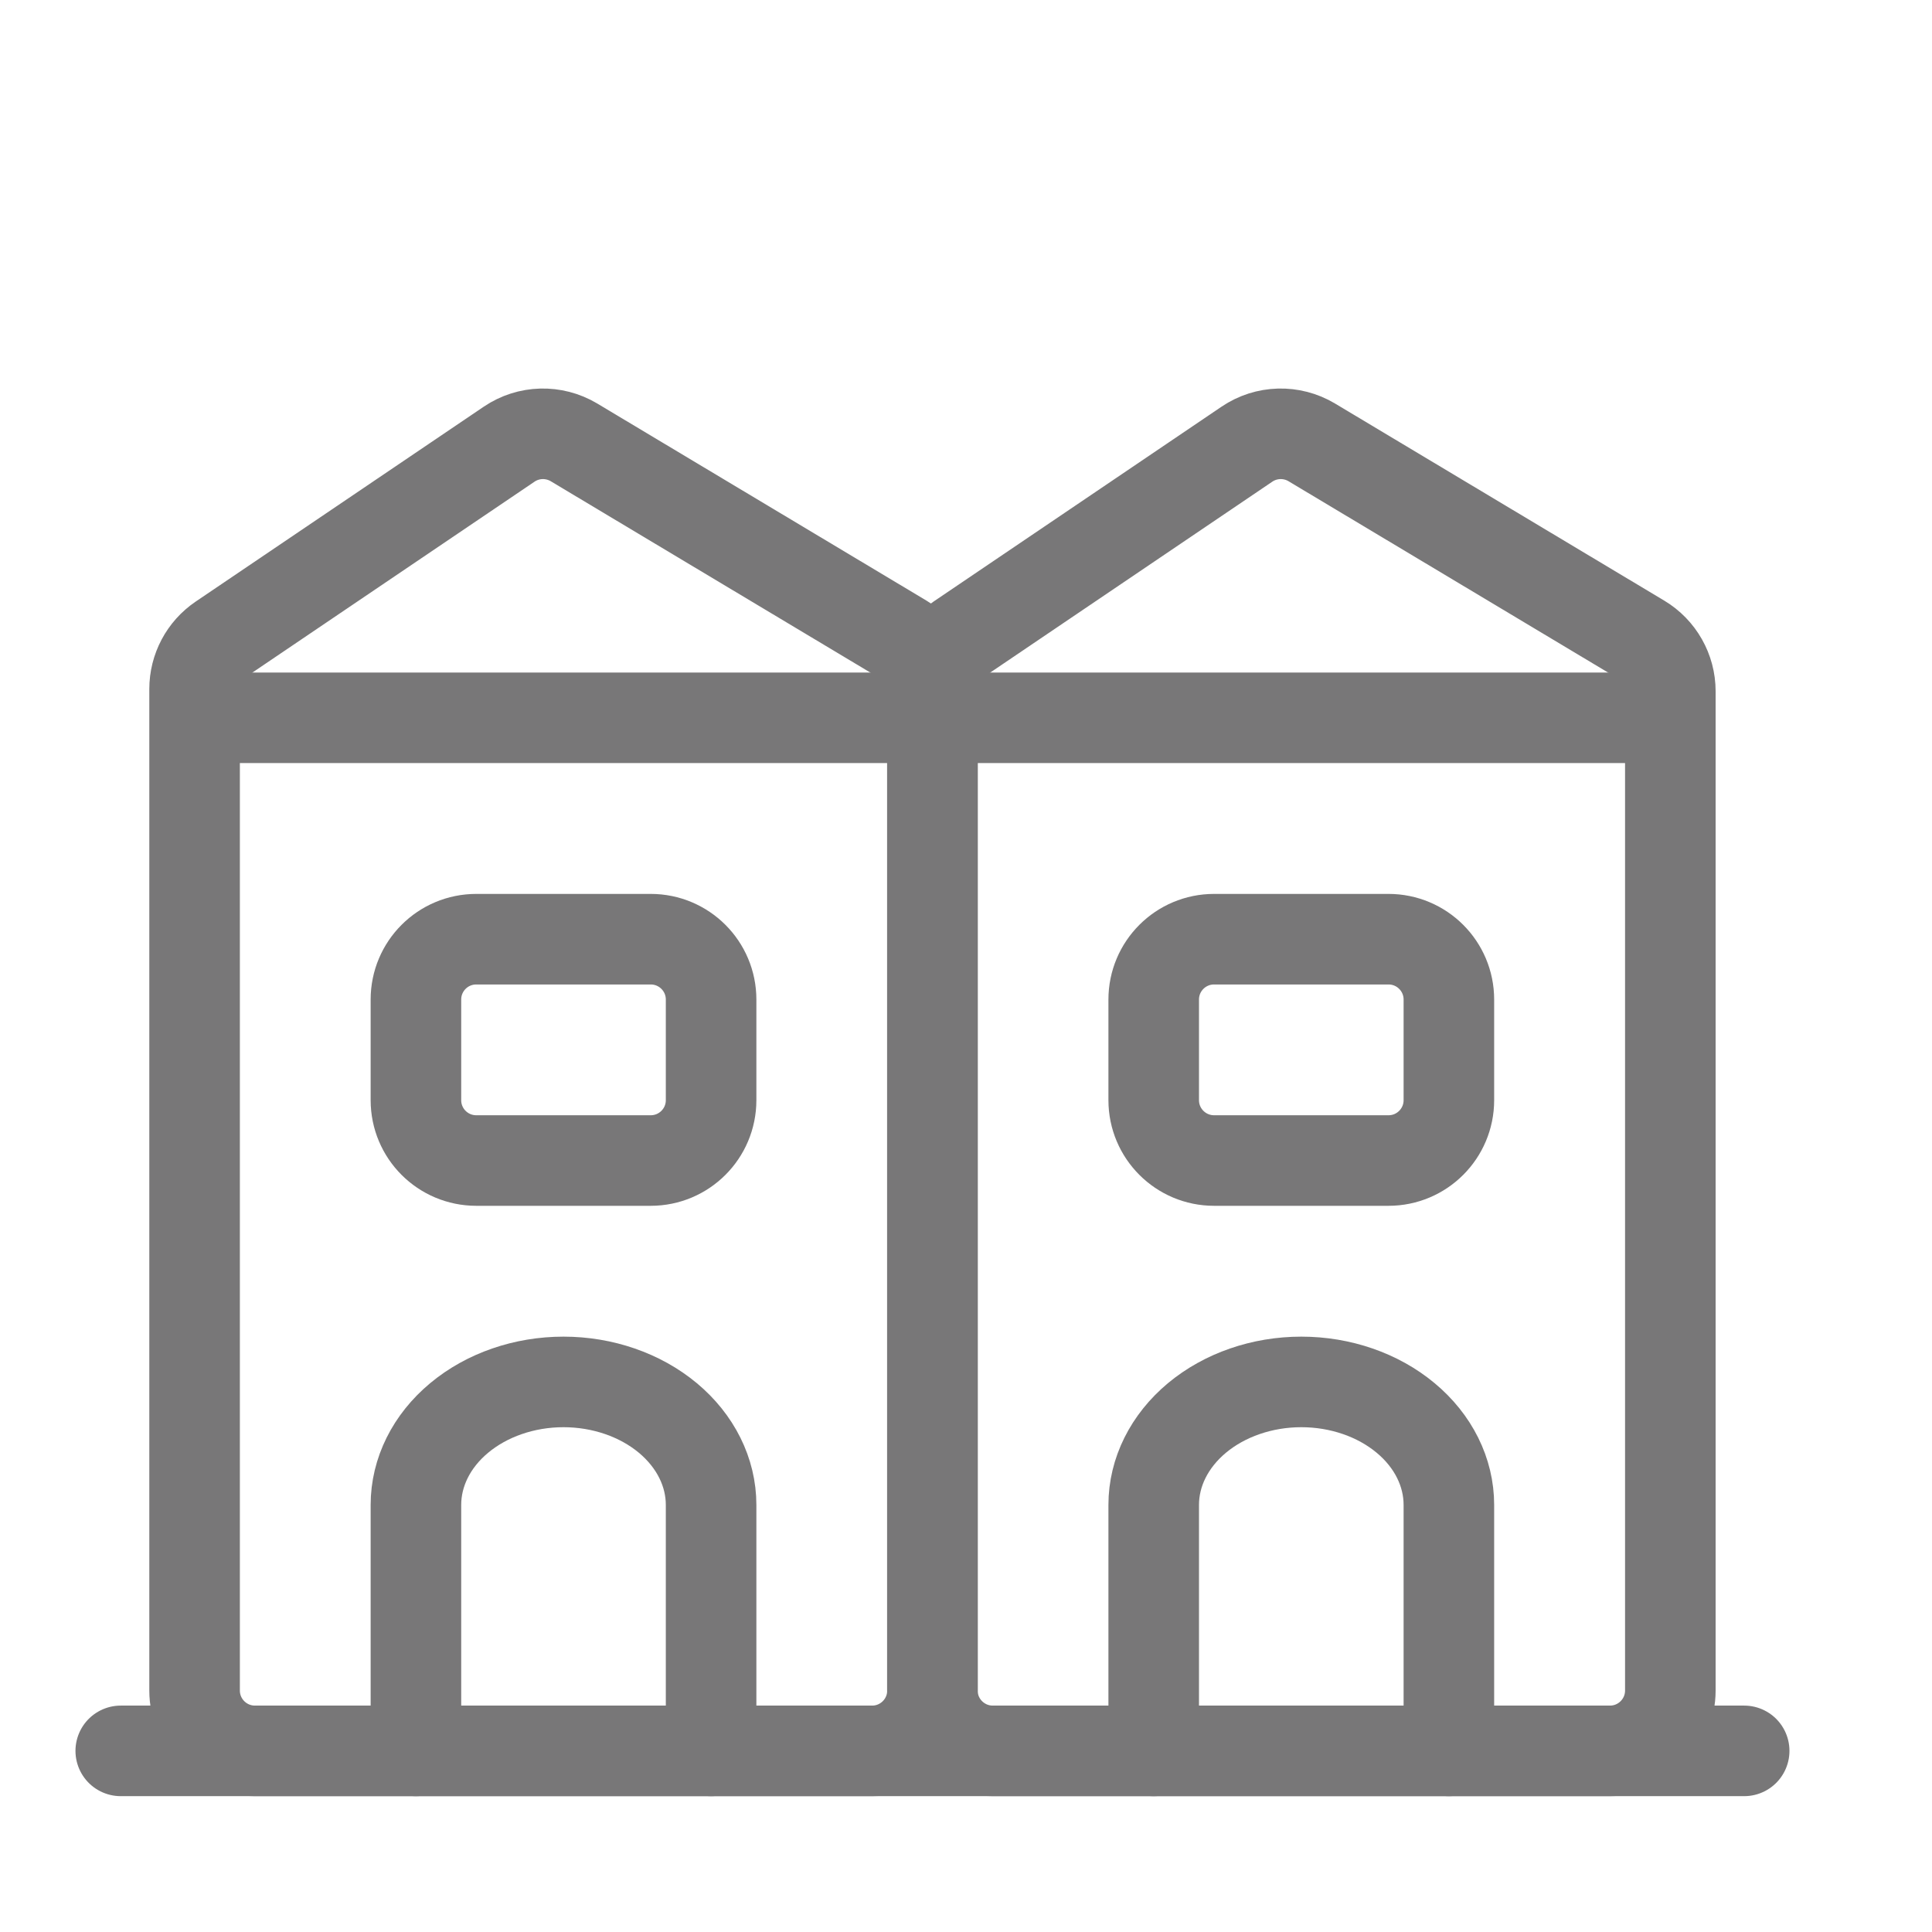 <svg width="32" height="32" viewBox="0 0 32 32" fill="none" xmlns="http://www.w3.org/2000/svg">
<g id="House">
<g id="Group 1171276194">
<g id="Group 1171276190">
<g id="Group 1171276177">
<path id="Vector" d="M2 29L28.889 29" stroke="#787778" stroke-width="1.5" stroke-linecap="round" stroke-linejoin="round"/>
<g id="Group 1171276191">
<path id="Vector_2" d="M4.445 11.889L14.223 11.889" stroke="#787778" stroke-width="1.5" stroke-linecap="square" stroke-linejoin="round"/>
<g id="Group 1171276176">
<path id="Vector 239" d="M8.433 7.357L3.662 10.585C3.387 10.771 3.223 11.081 3.223 11.413V28C3.223 28.552 3.67 29 4.223 29H14.445C14.997 29 15.445 28.552 15.445 28V11.449C15.445 11.098 15.26 10.772 14.959 10.591L9.507 7.327C9.173 7.128 8.755 7.139 8.433 7.357Z" stroke="#787778" stroke-width="1.5"/>
<path id="Vector 240" d="M10.778 15.556H7.889C7.336 15.556 6.889 16.003 6.889 16.556V18.222C6.889 18.775 7.336 19.222 7.889 19.222H10.778C11.33 19.222 11.778 18.775 11.778 18.222V16.556C11.778 16.003 11.33 15.556 10.778 15.556Z" stroke="#787778" stroke-width="1.5"/>
<path id="Vector_3" d="M6.889 29V24.926C6.889 24.386 7.146 23.868 7.605 23.486C8.063 23.104 8.685 22.889 9.333 22.889C9.981 22.889 10.603 23.104 11.062 23.486C11.52 23.868 11.778 24.386 11.778 24.926V29" stroke="#787778" stroke-width="1.5" stroke-linecap="round" stroke-linejoin="round"/>
</g>
</g>
<g id="Group 1171276192">
<path id="Vector_4" d="M16.666 11.889L26.444 11.889" stroke="#787778" stroke-width="1.5" stroke-linecap="square" stroke-linejoin="round"/>
<g id="Group 1171276176_2">
<path id="Vector 239_2" d="M20.653 7.357L15.883 10.585C15.608 10.771 15.443 11.081 15.443 11.413V28C15.443 28.552 15.891 29 16.443 29H26.666C27.218 29 27.666 28.552 27.666 28V11.449C27.666 11.098 27.481 10.772 27.179 10.591L21.727 7.327C21.394 7.128 20.975 7.139 20.653 7.357Z" stroke="#787778" stroke-width="1.5"/>
<path id="Vector 240_2" d="M22.998 15.556H20.109C19.557 15.556 19.109 16.003 19.109 16.556V18.222C19.109 18.775 19.557 19.222 20.109 19.222H22.998C23.55 19.222 23.998 18.775 23.998 18.222V16.556C23.998 16.003 23.55 15.556 22.998 15.556Z" stroke="#787778" stroke-width="1.5"/>
<path id="Vector_5" d="M19.109 29V24.926C19.109 24.386 19.367 23.868 19.825 23.486C20.284 23.104 20.905 22.889 21.554 22.889C22.202 22.889 22.824 23.104 23.282 23.486C23.741 23.868 23.998 24.386 23.998 24.926V29" stroke="#787778" stroke-width="1.5" stroke-linecap="round" stroke-linejoin="round"/>
</g>
</g>
</g>
</g>
</g>
</g>
</svg>
